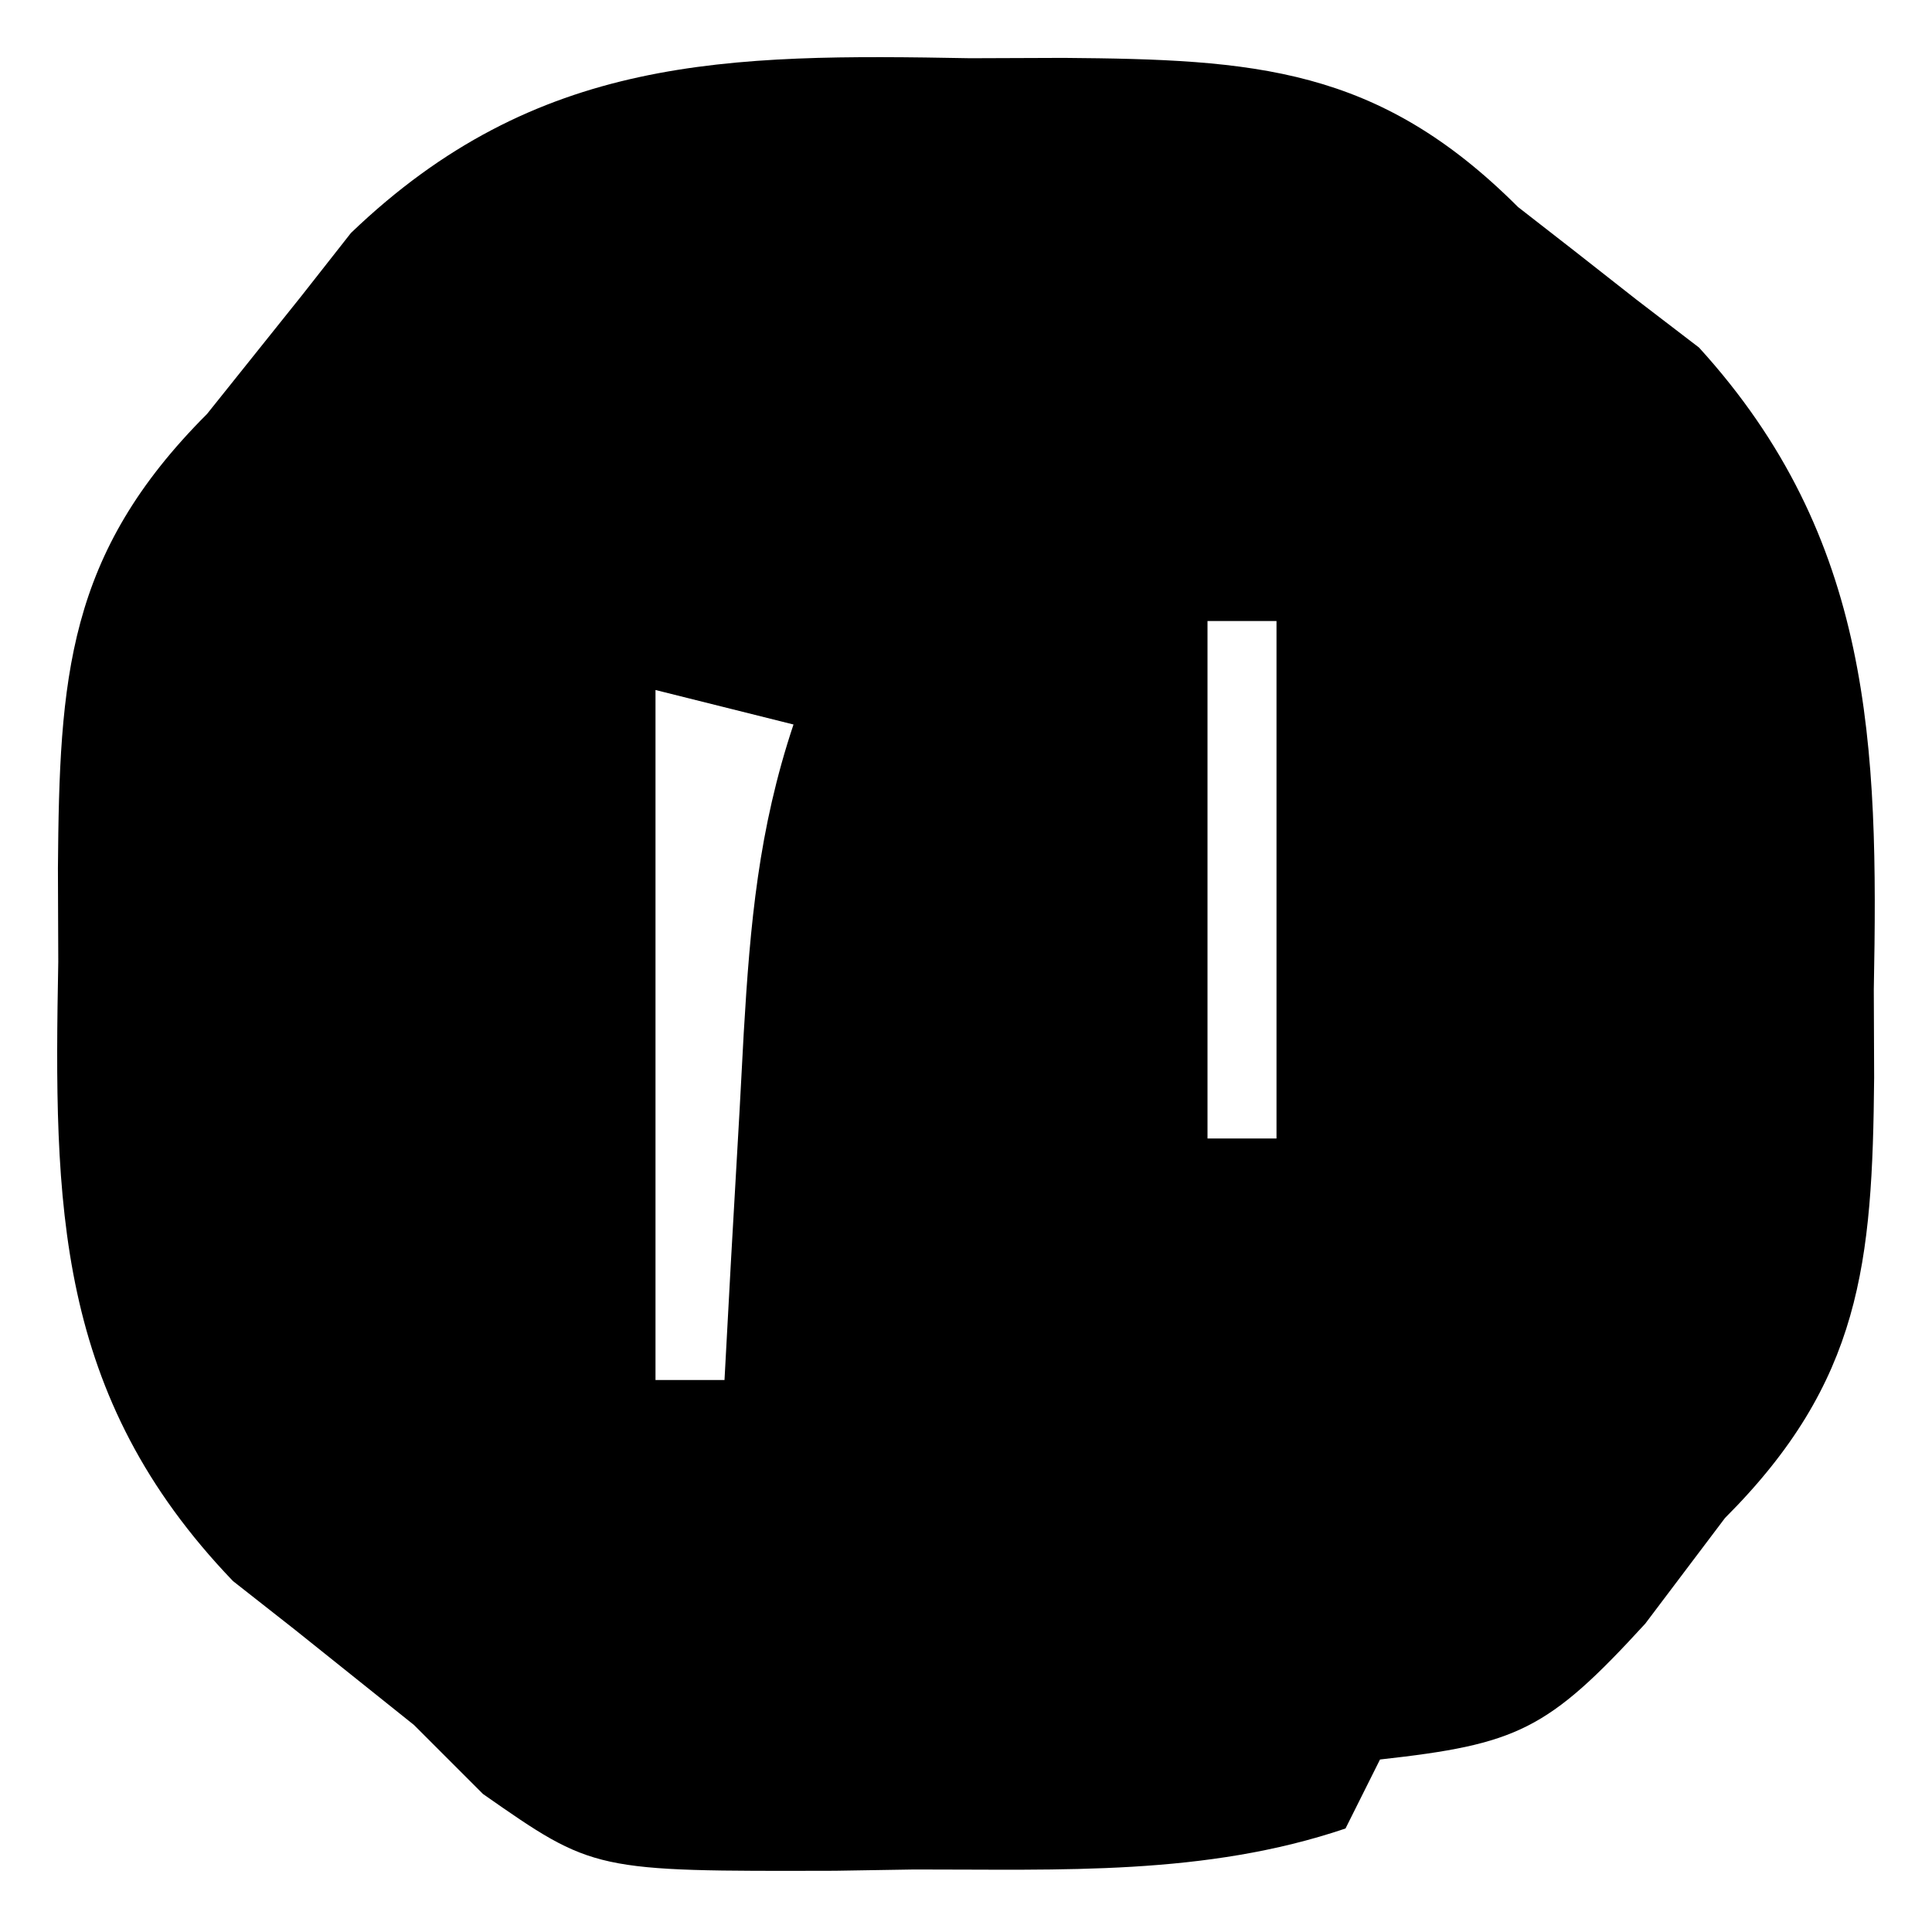<svg xmlns="http://www.w3.org/2000/svg" width="56" height="56"><path d="m28.125 1.688 2.707-.01C36.358 1.723 39.933 1.933 44 6l1.621 1.262c.6.47 1.199.94 1.816 1.426l1.81 1.386c5.03 5.524 5.203 11.516 5.066 18.614l.01 2.548C54.274 36.611 53.952 40.047 50 44l-2.312 3.063C44.859 50.154 43.98 50.558 40 51l-1 2c-4.064 1.376-8.257 1.184-12.5 1.188l-2.3.037c-6.989.018-6.989.018-10.2-2.225l-2-2-1.621-1.297-1.816-1.453-1.81-1.422C1.588 40.443 1.56 34.915 1.689 27.875l-.01-2.707C1.723 19.642 1.933 16.067 6 12l1.297-1.621L8.75 8.563l1.422-1.81c5.385-5.166 10.913-5.194 17.953-5.065M35 18v15h2V18zm-16 2v20h2l.184-3.395.253-4.417.12-2.237c.187-3.182.43-5.913 1.443-8.951z"/></svg>